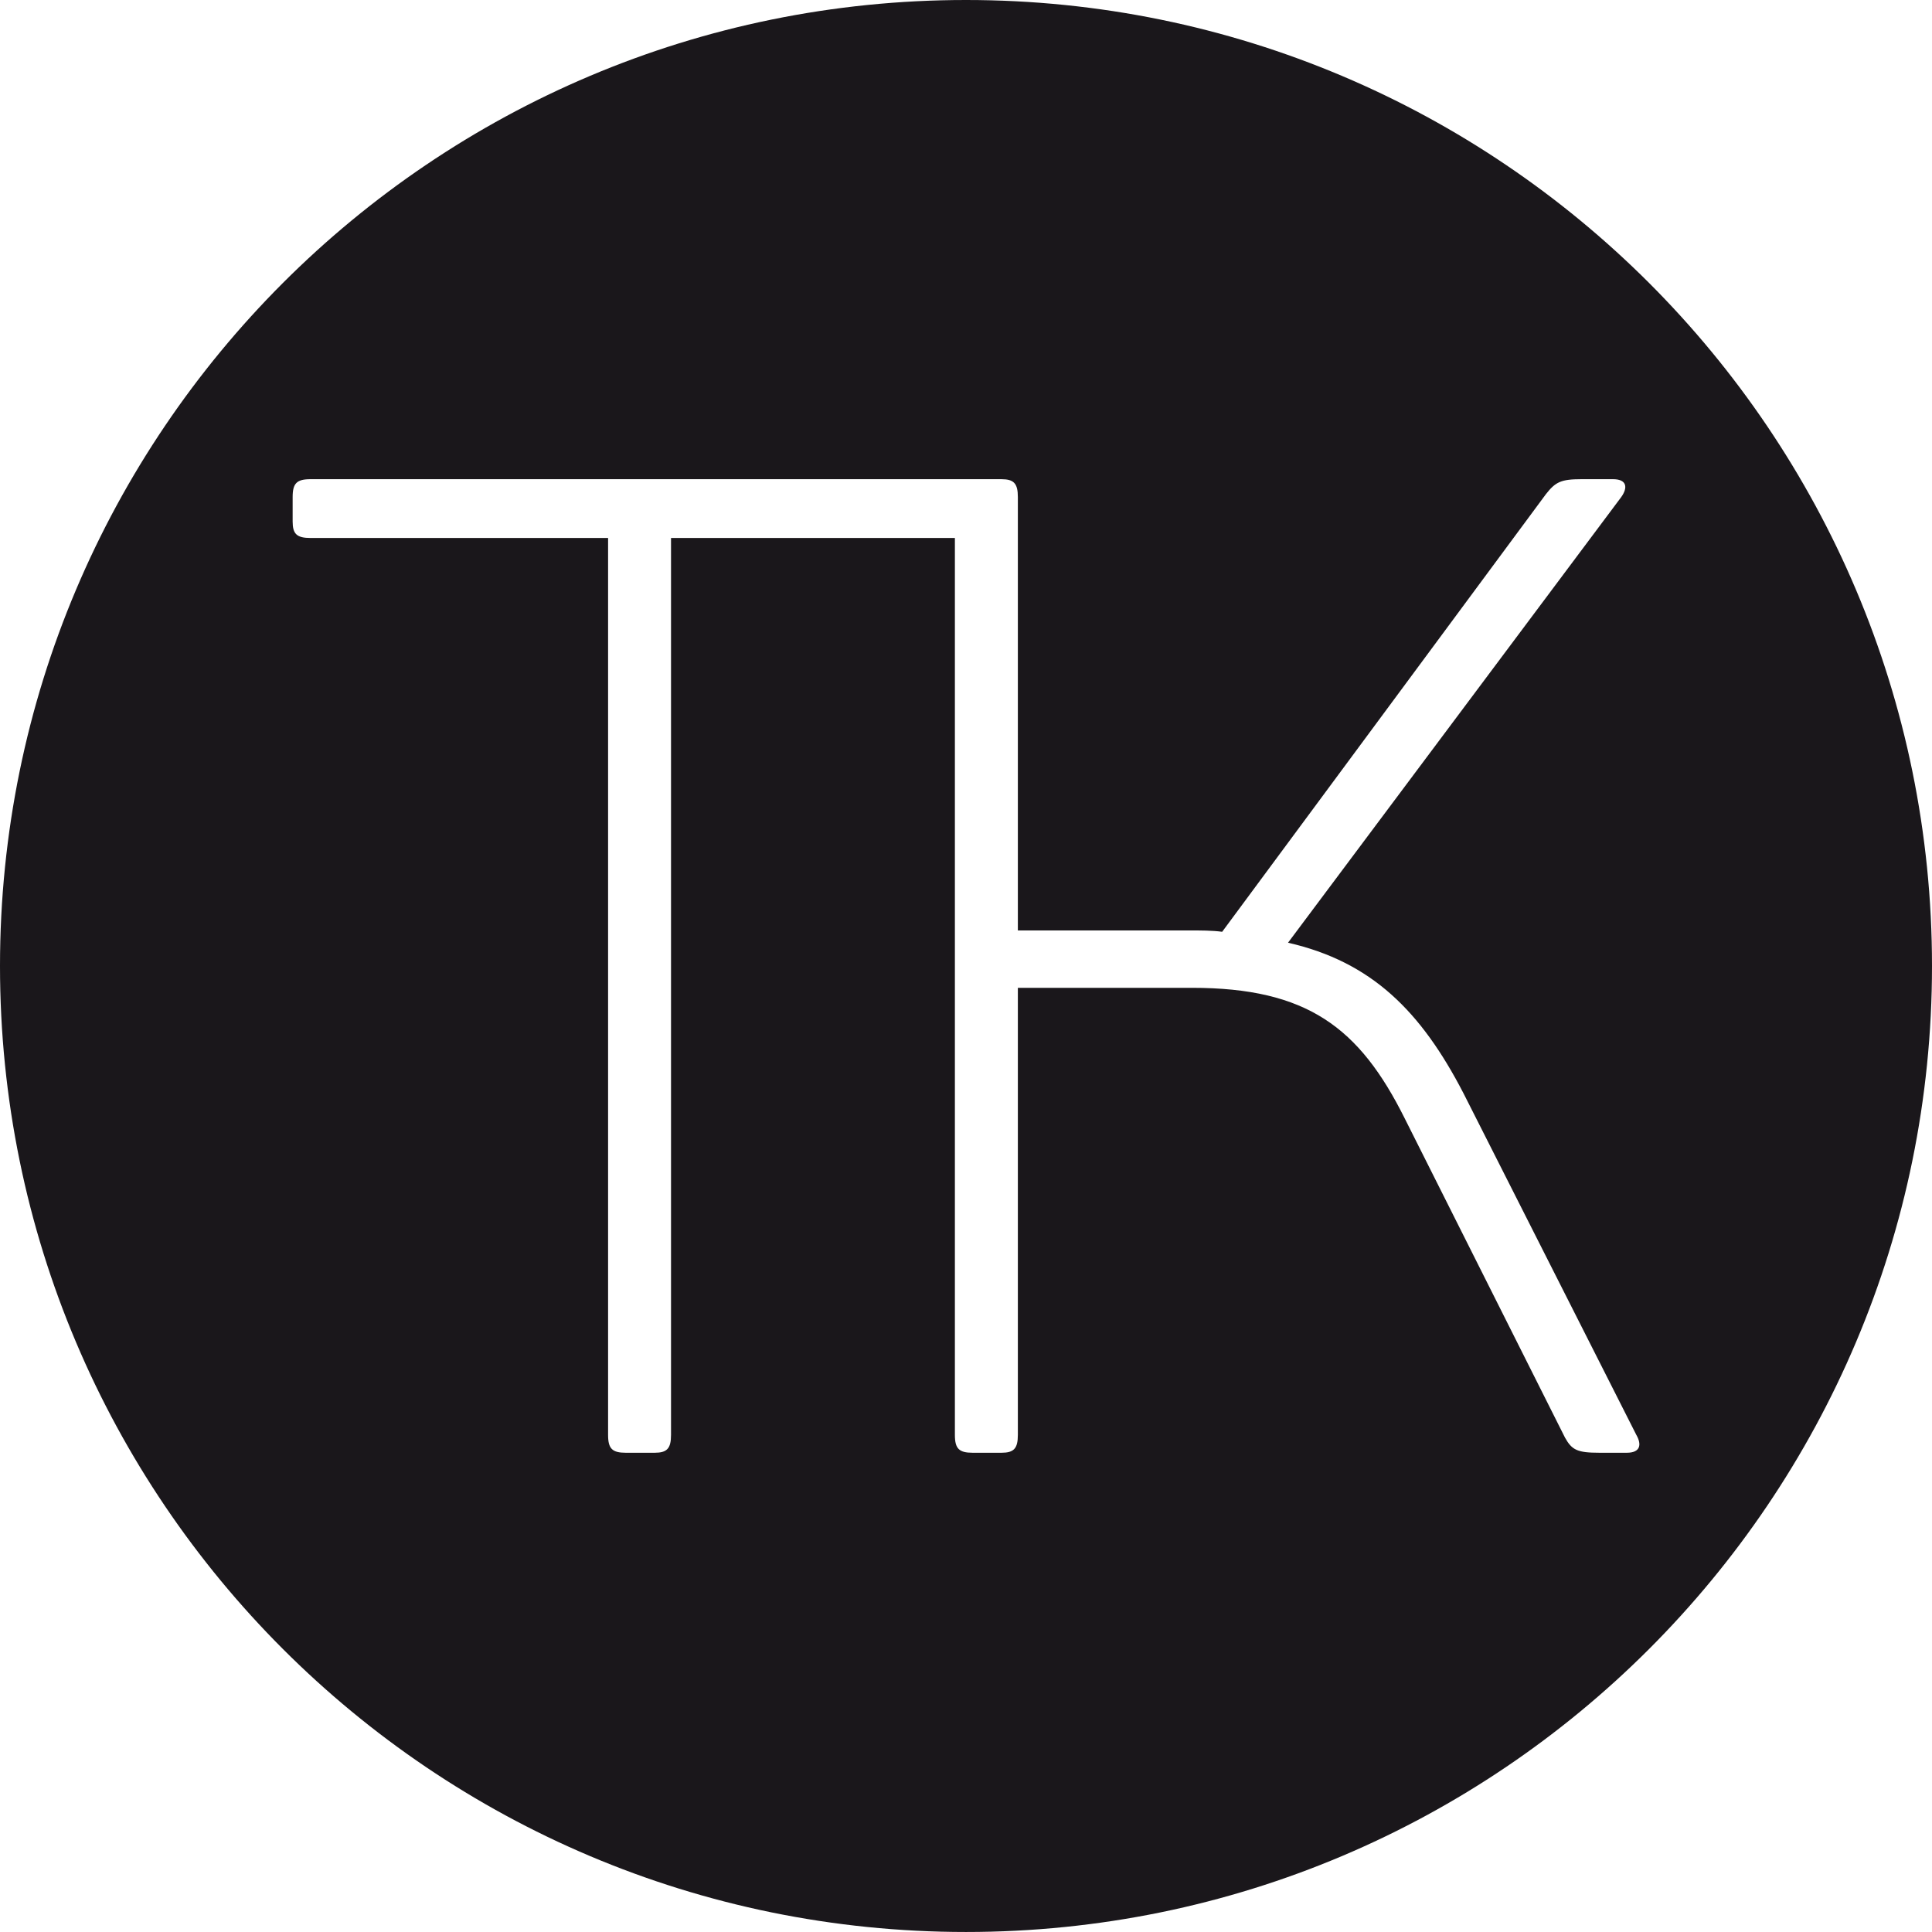 <?xml version="1.0" encoding="utf-8"?>
<!-- Generator: Adobe Illustrator 16.0.4, SVG Export Plug-In . SVG Version: 6.00 Build 0)  -->
<!DOCTYPE svg PUBLIC "-//W3C//DTD SVG 1.1//EN" "http://www.w3.org/Graphics/SVG/1.1/DTD/svg11.dtd">
<svg version="1.1" id="Ebene_1" xmlns="http://www.w3.org/2000/svg" xmlns:xlink="http://www.w3.org/1999/xlink" x="0px" y="0px"
	 width="299.998px" height="299.995px" viewBox="0 0 299.998 299.995" enable-background="new 0 0 299.998 299.995"
	 xml:space="preserve">
<g>
	<path fill="#1A171B" d="M155.498,74.408c1.914,0,2.554,0.64,2.554,2.771v67.296h26.404c1.914,0,3.834,0,5.32,0.212l50.258-67.937
		c1.496-1.915,2.348-2.343,5.537-2.343h4.896c2.137,0,2.343,1.279,1.279,2.771l-51.744,69.205
		c12.988,2.973,20.65,10.626,27.256,23.402l26.832,53.029c0.855,1.491,0.639,2.766-1.486,2.766h-4.263
		c-3.405,0-4.257-0.423-5.325-2.338l-24.917-49.623c-7.023-14.057-15.119-20.232-33.004-20.232h-27.044v69.428
		c0,2.131-0.64,2.766-2.554,2.766h-4.459c-2.121,0-2.764-0.635-2.764-2.766V83.537h-44.079v139.279c0,2.131-0.643,2.766-2.552,2.766
		h-4.459c-2.121,0-2.761-0.635-2.761-2.766V83.537H48.208c-2.126,0-2.766-0.635-2.766-2.544v-3.824c0-2.121,0.64-2.761,2.766-2.761
		 M299.998,149.998C299.998,67.154,232.838,0,150,0C67.159,0,0,67.154,0,149.998c0,82.838,67.159,149.997,150,149.997
		C232.838,299.995,299.998,232.836,299.998,149.998"/>
</g>
</svg>
